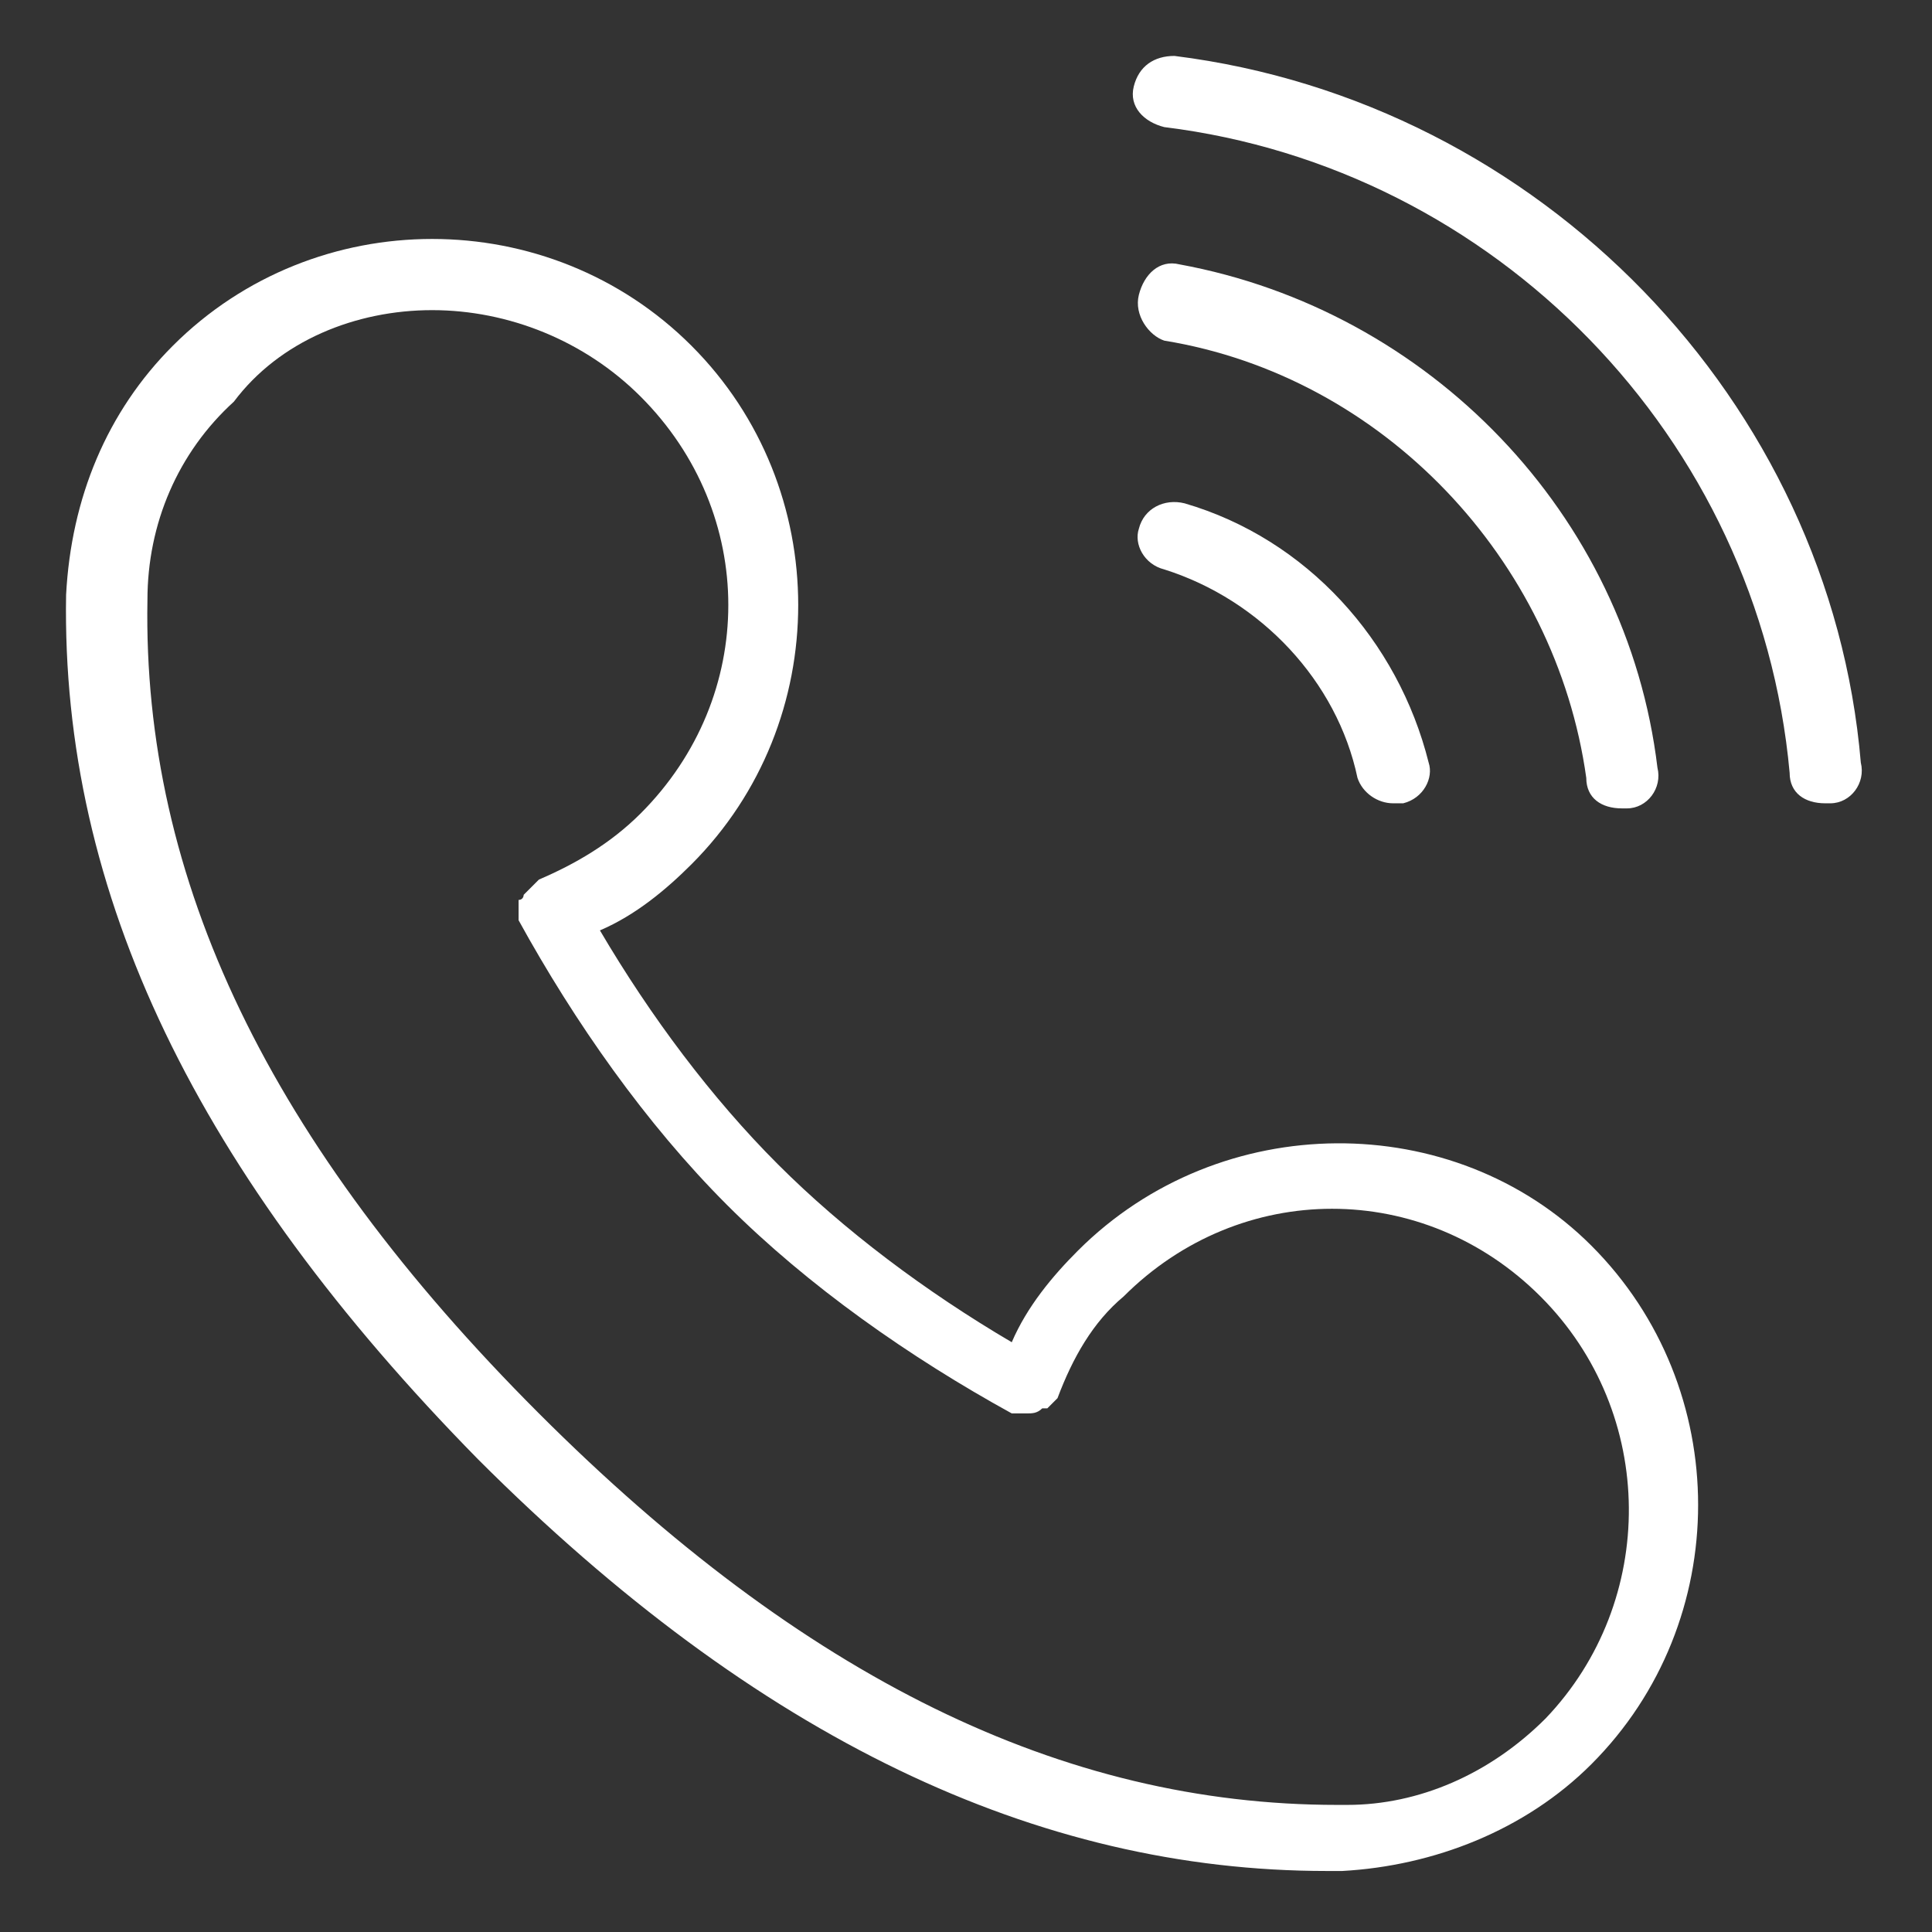 <?xml version="1.0" standalone="no"?><!DOCTYPE svg PUBLIC "-//W3C//DTD SVG 1.1//EN" "http://www.w3.org/Graphics/SVG/1.1/DTD/svg11.dtd"><svg t="1712803333229" class="icon" viewBox="0 0 1024 1024" version="1.1" xmlns="http://www.w3.org/2000/svg" p-id="77532" xmlns:xlink="http://www.w3.org/1999/xlink" width="128" height="128"><rect x="0" y="0" width="1024" height="1024" fill="#333333" stroke="none"/><path d="M617.095 301.811c51.2 16.168 91.621 59.284 102.4 110.484 2.695 8.084 10.779 13.474 18.863 13.474h5.389c10.779-2.695 16.168-13.474 13.474-21.558-16.168-64.674-64.674-118.568-129.347-137.432-10.779-2.695-21.558 2.695-24.253 13.474-2.695 8.084 2.695 18.863 13.474 21.558zM617.095 180.547c115.874 18.863 207.495 115.874 223.663 231.747 0 10.779 8.084 16.168 18.863 16.168h2.695c10.779 0 18.863-10.779 16.168-21.558-16.168-134.737-121.263-242.526-253.305-266.779-10.779-2.695-18.863 5.389-21.558 16.168-2.695 10.779 5.389 21.558 13.474 24.253z" fill="#ffffff" p-id="77533"></path><path d="M622.484 29.642c-10.779 0-18.863 5.389-21.558 16.168s5.389 18.863 16.168 21.558c175.158 21.558 315.284 164.379 331.453 342.232 0 10.779 8.084 16.168 18.863 16.168h2.695c10.779 0 18.863-10.779 16.168-21.558C970.105 212.884 816.505 53.895 622.484 29.642zM571.284 662.905c-13.474 13.474-26.947 29.642-35.032 48.505-45.811-26.947-88.926-59.284-123.958-94.316-35.032-35.032-67.368-78.147-94.316-123.958 18.863-8.084 35.032-21.558 48.505-35.032 75.453-75.453 75.453-199.411 0-274.863C291.032 107.789 167.074 107.789 91.621 183.242c-35.032 35.032-53.895 80.842-56.589 132.042-2.695 158.989 70.063 307.2 218.274 458.105 148.211 148.211 296.421 218.274 450.021 218.274h8.084c48.505-2.695 97.011-21.558 132.042-56.589 75.453-75.453 75.453-199.411 0-274.863-72.758-72.758-196.716-72.758-272.168 2.695z m247.916 247.916c-29.642 29.642-67.368 45.811-105.095 45.811h-5.389c-145.516 0-282.947-67.368-423.074-207.495-142.821-142.821-210.189-282.947-207.495-431.158 0-40.421 16.168-78.147 45.811-105.095 24.253-32.337 64.674-48.505 105.095-48.505s80.842 16.168 110.484 45.811c61.979 61.979 61.979 158.989 0 220.968-16.168 16.168-35.032 26.947-53.895 35.032l-2.695 2.695-2.695 2.695-2.695 2.695s0 2.695-2.695 2.695v10.779c29.642 53.895 67.368 107.789 110.484 150.905 43.116 43.116 97.011 80.842 150.905 110.484H544.337c2.695 0 5.389 0 8.084-2.695h2.695l5.389-5.389c8.084-21.558 18.863-40.421 35.032-53.895 61.979-61.979 158.989-61.979 220.968 0 61.979 61.979 61.979 161.684 2.695 223.663z" fill="#ffffff" p-id="77534"></path></svg>